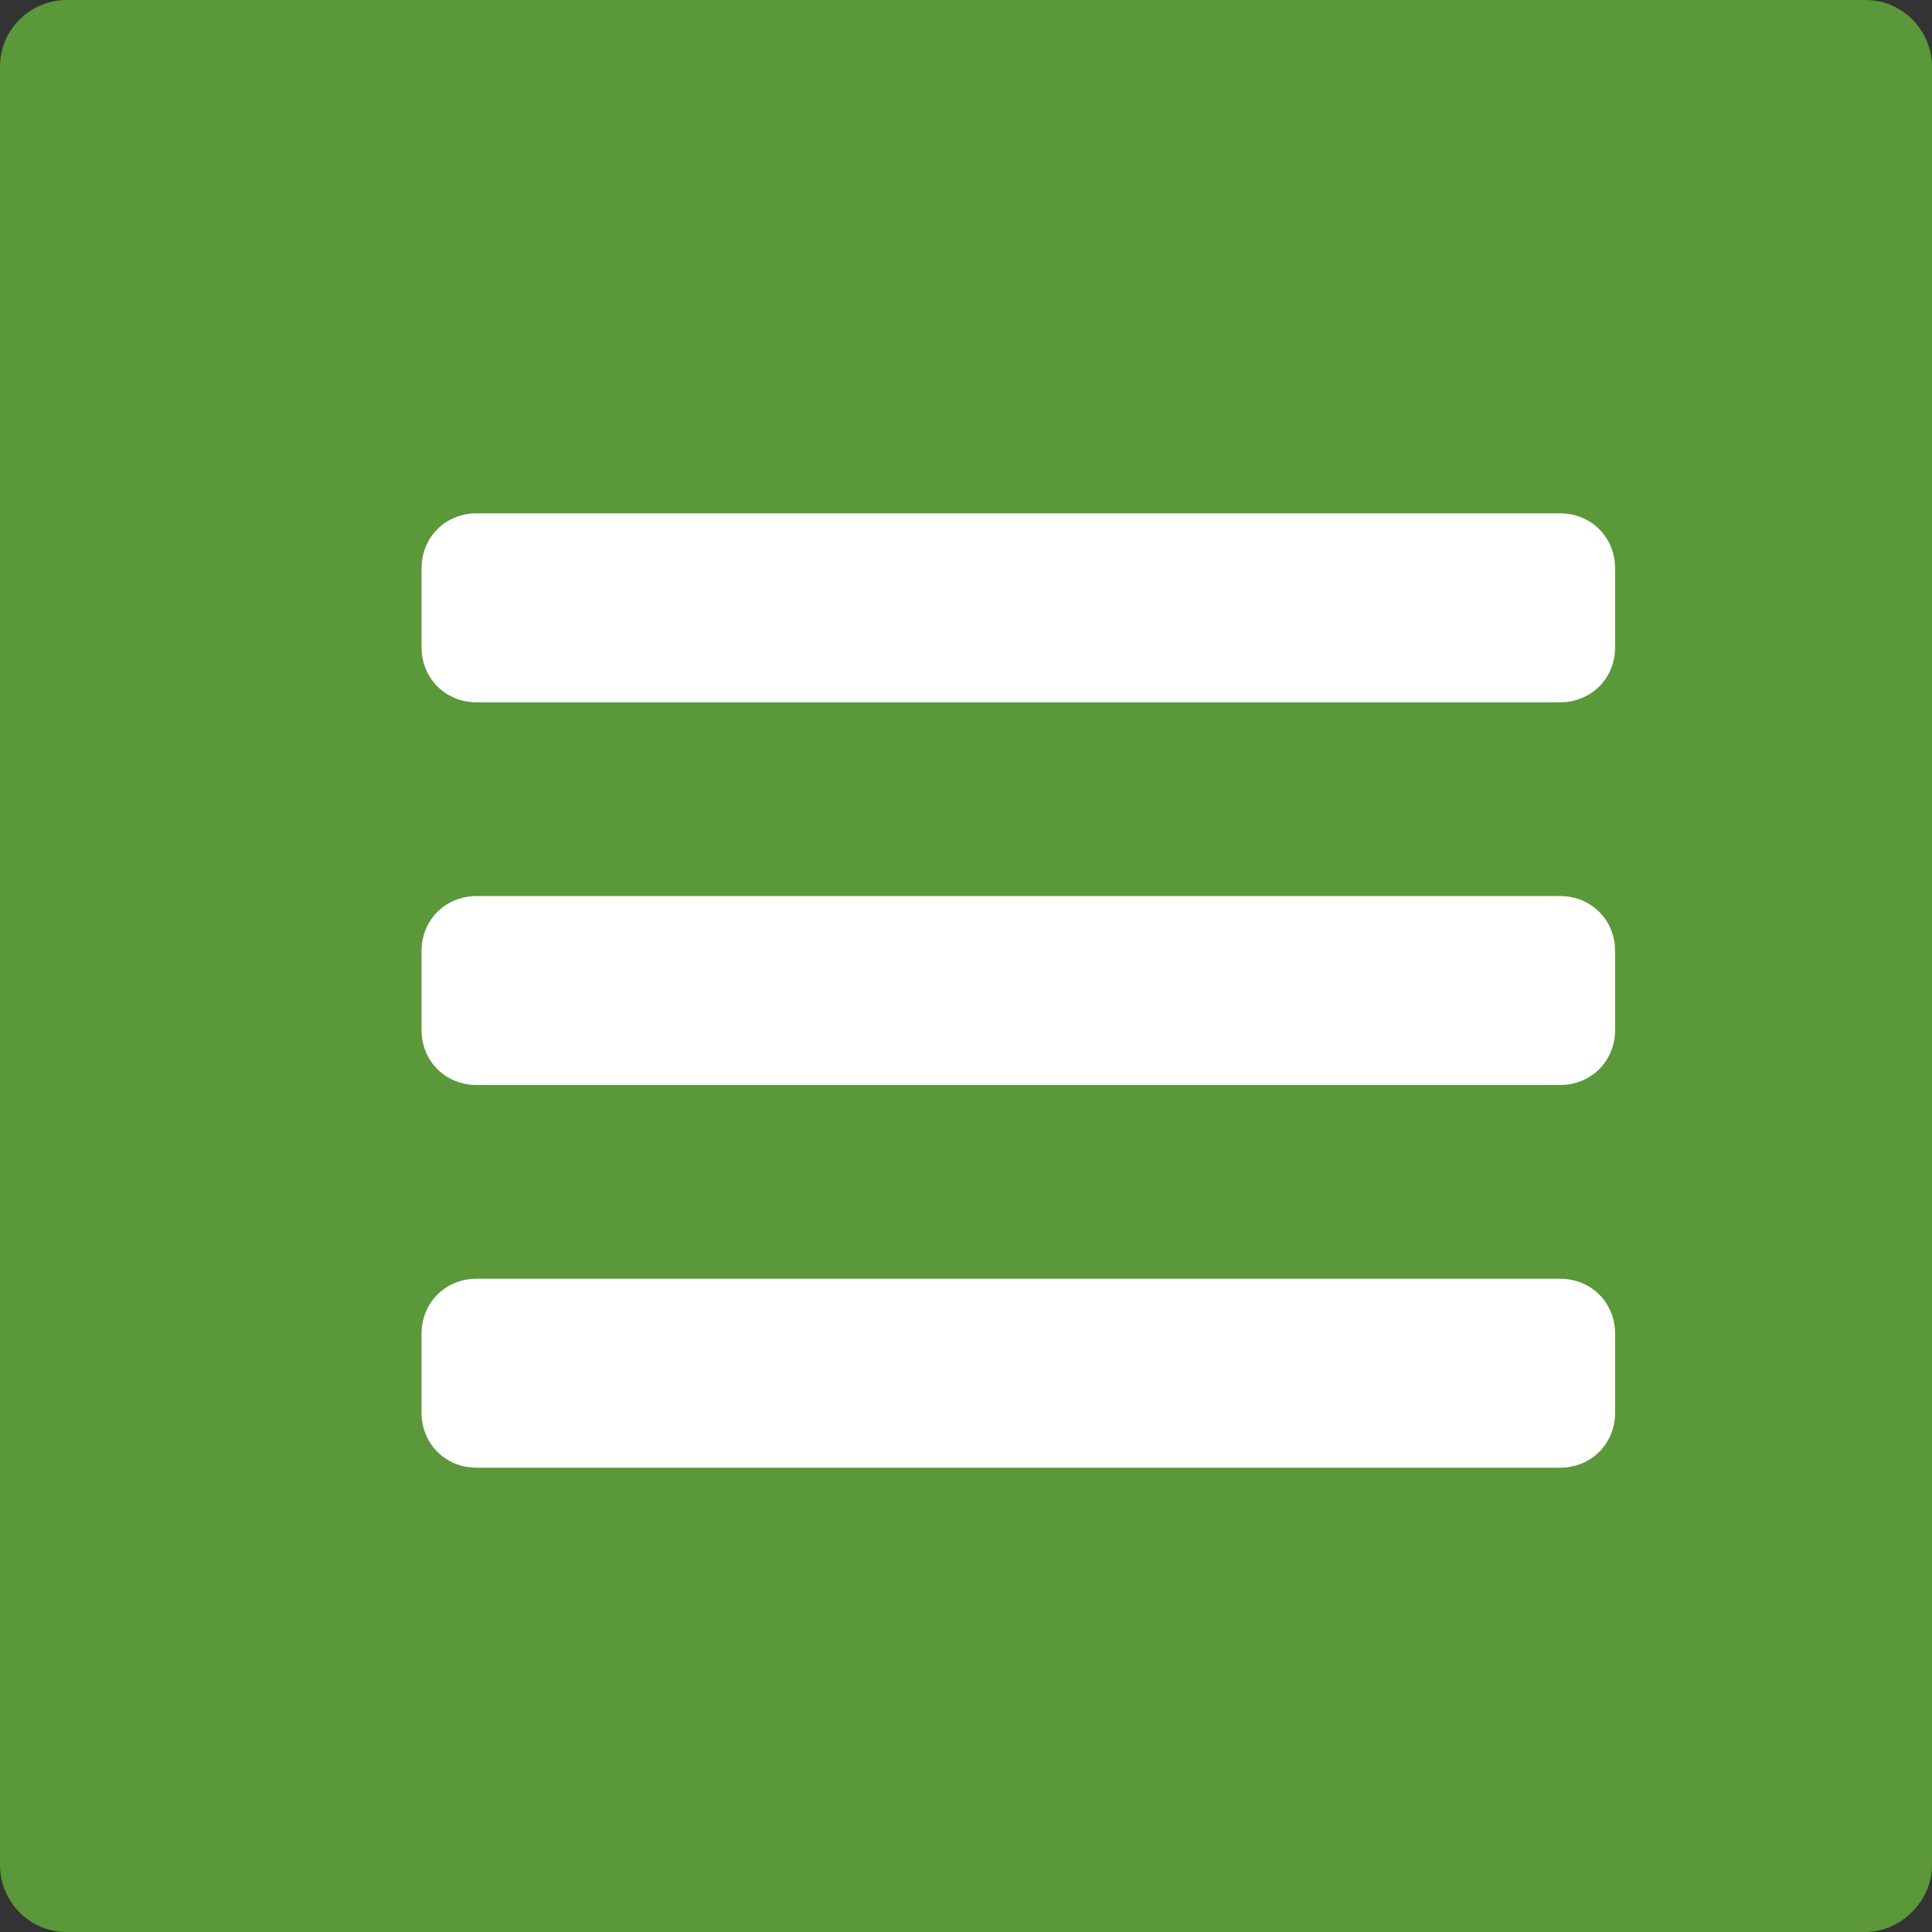 <?xml version="1.0" encoding="UTF-8" standalone="no"?>
<svg
   xmlns:dc="http://purl.org/dc/elements/1.1/"
   xmlns:cc="http://creativecommons.org/ns#"
   xmlns:rdf="http://www.w3.org/1999/02/22-rdf-syntax-ns#"
   xmlns:svg="http://www.w3.org/2000/svg"
   xmlns="http://www.w3.org/2000/svg"
   xmlns:sodipodi="http://sodipodi.sourceforge.net/DTD/sodipodi-0.dtd"
   xmlns:inkscape="http://www.inkscape.org/namespaces/inkscape"
   sodipodi:docname="Menu.svg"
   inkscape:version="1.0 (4035a4fb49, 2020-05-01)"
   id="svg4531"
   version="1.1"
   viewBox="0 0 21.405 21.405"
   height="21.405mm"
   width="21.405mm">
<rect x="0" y="0" width="21.405" height="21.405" fill="#333333" stroke="none"/>
<style type="text/css">
	.st0{fill:#5A9839;}
	.st3{fill:#FFFFFF;}
</style>
  <defs
     id="defs4525" />
  <sodipodi:namedview
     inkscape:window-maximized="0"
     inkscape:window-y="47"
     inkscape:window-x="2356"
     inkscape:window-height="1208"
     inkscape:window-width="1424"
     showgrid="false"
     inkscape:document-rotation="0"
     inkscape:current-layer="layer1"
     inkscape:document-units="mm"
     inkscape:cy="74.795607"
     inkscape:cx="2.3628596"
     inkscape:zoom="1.4"
     inkscape:pageshadow="2"
     inkscape:pageopacity="0.0"
     borderopacity="1.0"
     bordercolor="#666666"
     pagecolor="#ffffff"
     id="base" />
  <g
     transform="translate(-318.137,-72.452)"
     id="layer1"
     inkscape:groupmode="layer"
     inkscape:label="Layer 1">
    <path
       style="fill:#5a9839;stroke-width:0.265"
       class="st0"
       d="m 338.801,93.857 h -19.923 c -0.423,0 -0.741,-0.344 -0.741,-0.741 V 73.193 c 0,-0.423 0.344,-0.741 0.741,-0.741 h 19.923 c 0.423,0 0.741,0.344 0.741,0.741 v 19.923 c 0,0.397 -0.344,0.741 -0.741,0.741 z"
       id="path2785" />
    <g
       transform="matrix(0.265,0,0,0.265,-39.739,-89.102)"
       id="g4501">
      <path
         class="st3"
         d="m 1415.7,639 h -45.3 c -1.3,0 -2.3,-1 -2.3,-2.3 v -3.3 c 0,-1.3 1,-2.3 2.3,-2.3 h 45.3 c 1.3,0 2.3,1 2.3,2.3 v 3.3 c 0,1.3 -1,2.3 -2.3,2.3 z"
         id="path4495" />
      <path
         class="st3"
         d="m 1415.7,655 h -45.3 c -1.3,0 -2.3,-1 -2.3,-2.3 v -3.3 c 0,-1.3 1,-2.3 2.3,-2.3 h 45.3 c 1.3,0 2.3,1 2.3,2.3 v 3.3 c 0,1.3 -1,2.3 -2.3,2.3 z"
         id="path4497" />
      <path
         class="st3"
         d="m 1415.7,671 h -45.3 c -1.3,0 -2.3,-1 -2.3,-2.3 v -3.3 c 0,-1.3 1,-2.3 2.3,-2.3 h 45.3 c 1.3,0 2.3,1 2.3,2.3 v 3.3 c 0,1.3 -1,2.3 -2.3,2.3 z"
         id="path4499" />
    </g>
  </g>
</svg>
